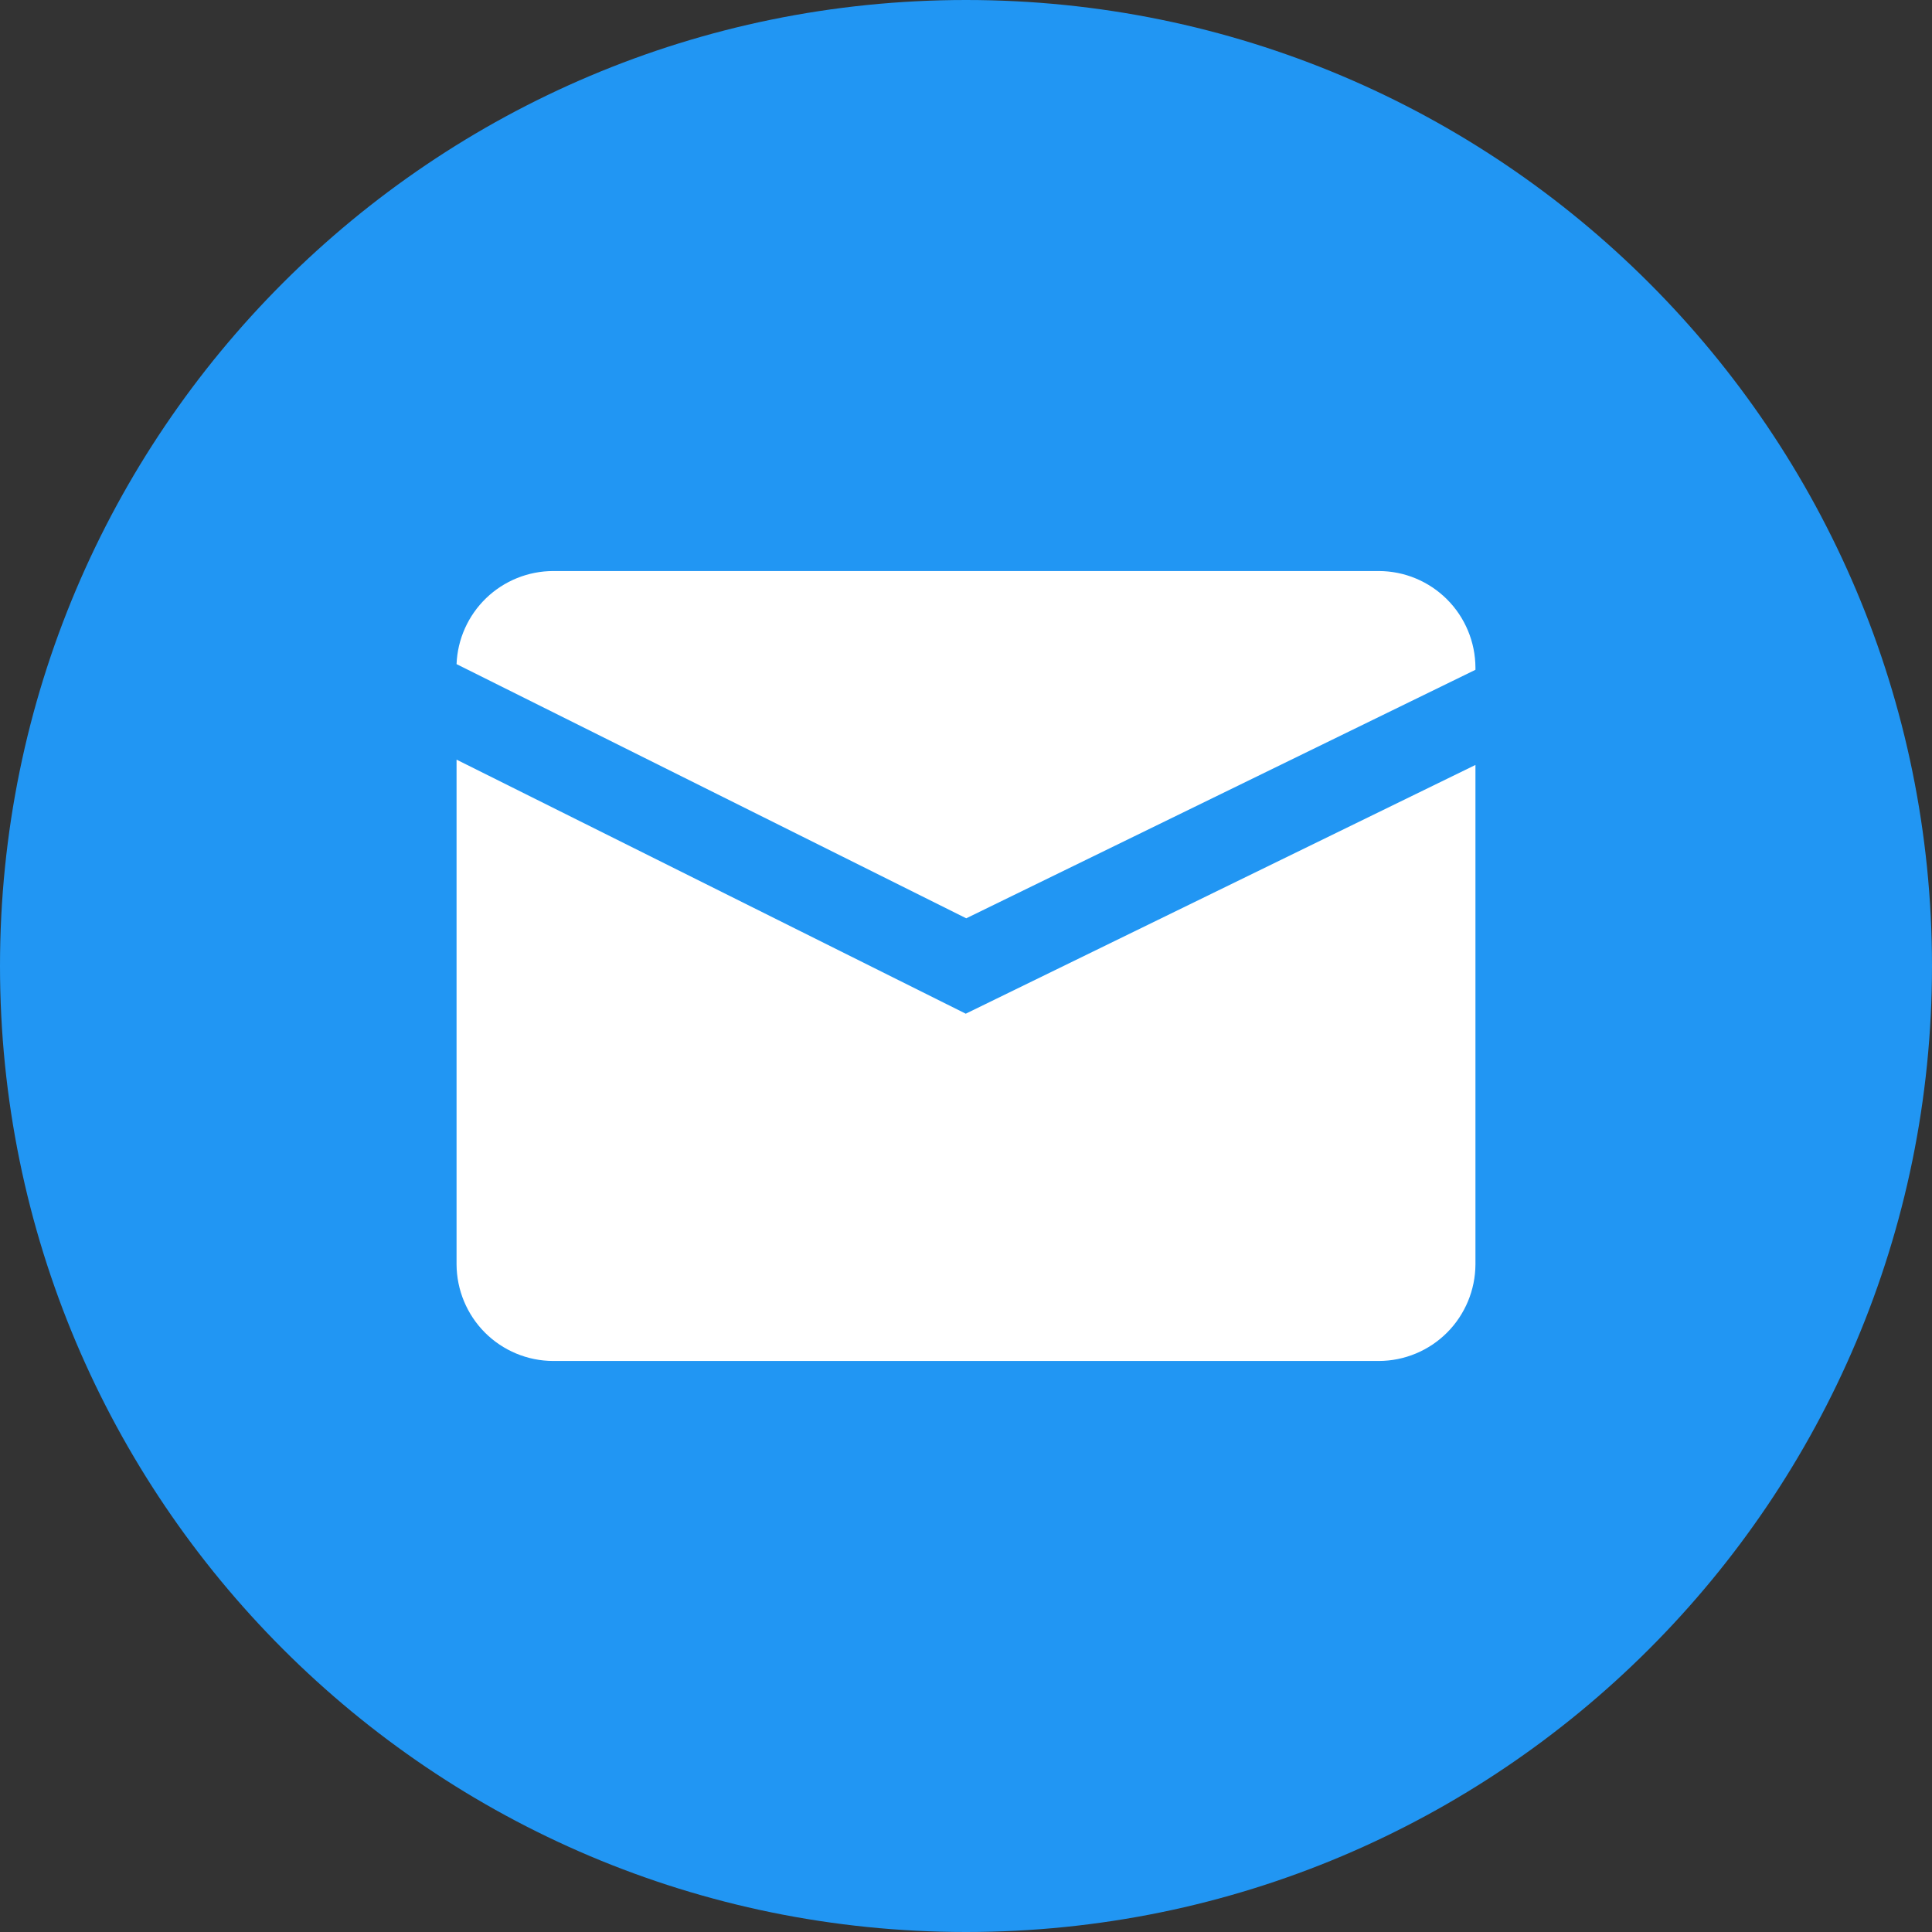 <svg xmlns="http://www.w3.org/2000/svg" width="32" height="32" viewBox="0 0 32 32" fill="none"><rect x="0" y="0" width="32" height="32" fill="#333333" stroke="none"/><g clip-path="url(#clip0_1_1699)"><path d="M16 32C24.837 32 32 24.837 32 16C32 7.163 24.837 0 16 0C7.163 0 0 7.163 0 16C0 24.837 7.163 32 16 32Z" fill="#2196F3"></path><path d="M15.996 16.79L7.562 12.582V20.942C7.564 21.366 7.733 21.772 8.032 22.072C8.332 22.372 8.738 22.541 9.162 22.542H22.838C23.262 22.541 23.668 22.372 23.968 22.072C24.267 21.772 24.436 21.366 24.438 20.942V12.67L15.996 16.79Z" fill="white"></path><path d="M16.004 15.21L24.438 11.094V11.057C24.436 10.634 24.267 10.227 23.968 9.928C23.668 9.628 23.262 9.459 22.838 9.458H9.162C8.748 9.459 8.35 9.62 8.052 9.907C7.754 10.195 7.578 10.586 7.562 11L16.004 15.21Z" fill="white"></path></g><defs><clipPath id="clip0_1_1699"><rect width="32" height="32" fill="white"></rect></clipPath></defs></svg>